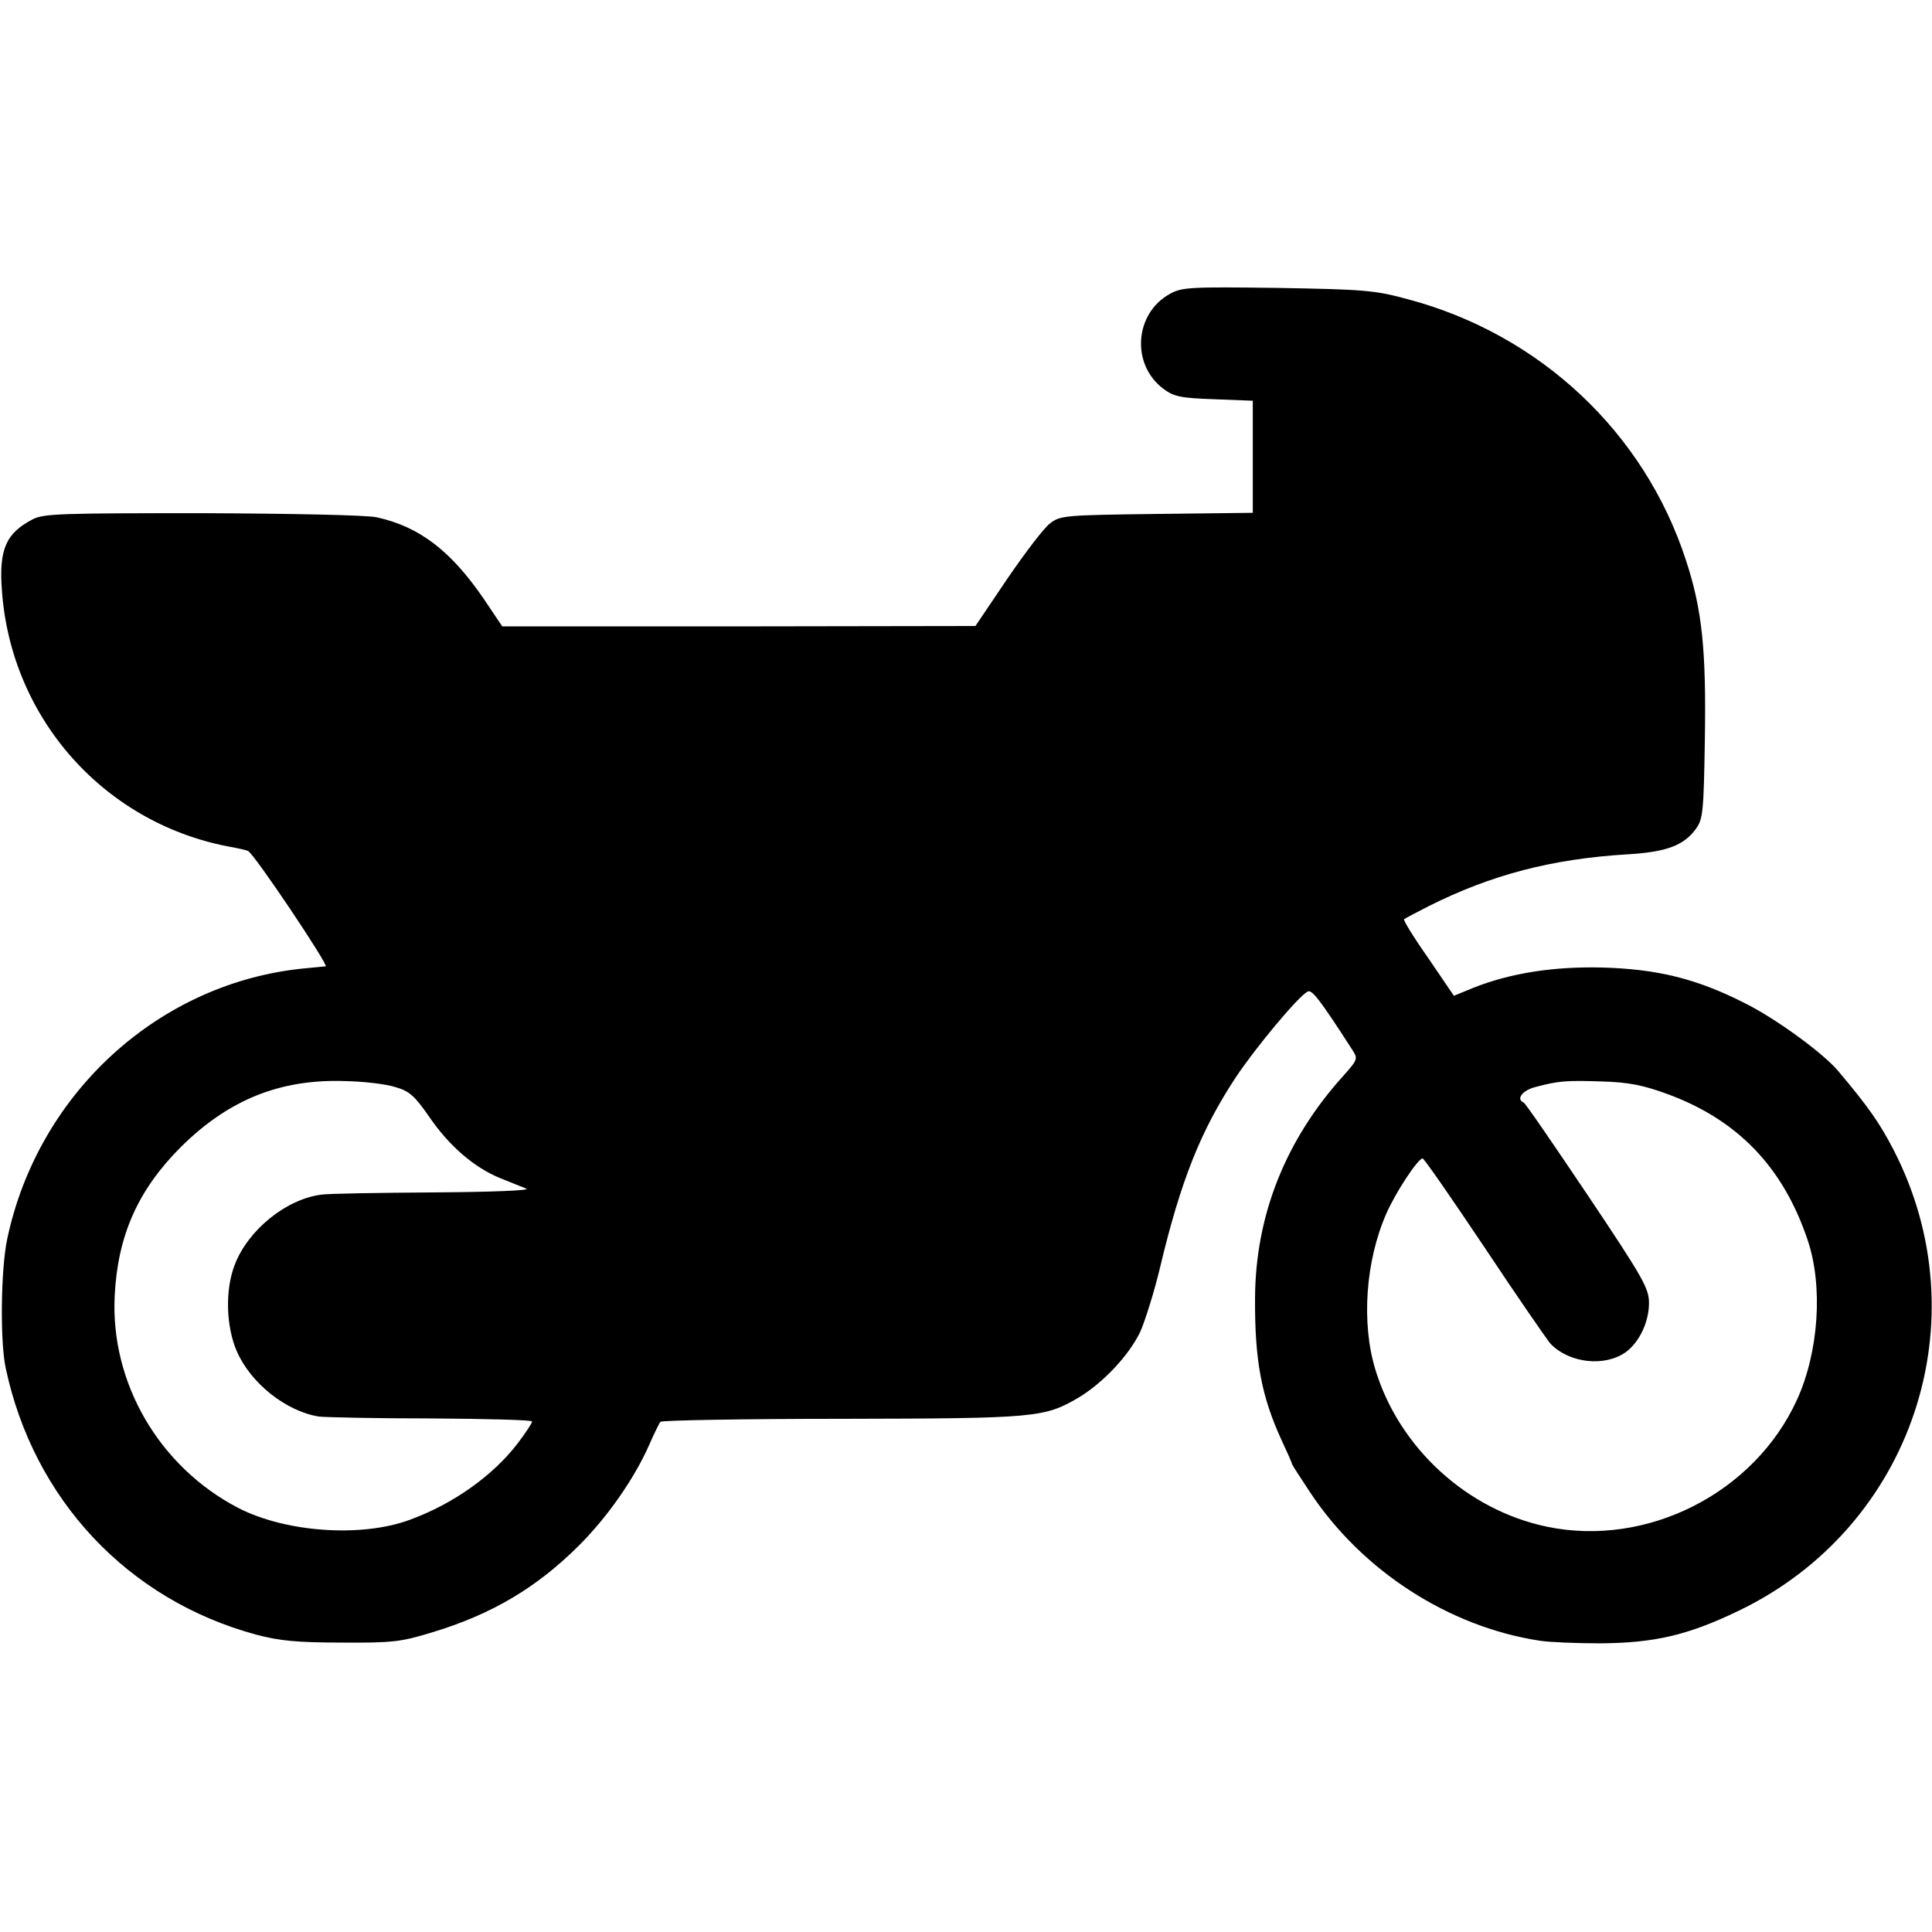 <?xml version="1.0" standalone="no"?>
<!DOCTYPE svg PUBLIC "-//W3C//DTD SVG 20010904//EN"
 "http://www.w3.org/TR/2001/REC-SVG-20010904/DTD/svg10.dtd">
<svg version="1.0" xmlns="http://www.w3.org/2000/svg"
 width="512pt" height="512pt" viewBox="0 0 512 512"
 preserveAspectRatio="xMidYMid meet">
<g transform="translate(0,512) scale(0.1,-0.1)"
fill="#000000" stroke="none">
<path d="M3100 4341 c-94 -52 -103 -188 -16 -252 27 -20 45 -24 134 -27 l102
-4 0 -149 0 -148 -254 -3 c-239 -3 -256 -4 -282 -24 -16 -11 -66 -77 -114
-147 l-85 -126 -627 -1 -627 0 -49 73 c-87 127 -170 191 -283 216 -25 6 -225
10 -462 11 -371 0 -421 -1 -450 -16 -71 -37 -90 -79 -82 -188 24 -344 277
-624 615 -682 14 -3 30 -6 37 -9 15 -5 216 -305 206 -306 -5 0 -28 -3 -53 -5
-386 -36 -709 -329 -791 -718 -17 -81 -19 -271 -4 -341 74 -349 324 -615 664
-707 60 -16 107 -21 226 -21 136 -1 158 2 240 27 159 48 278 119 390 231 76
76 146 177 185 265 13 30 27 58 30 62 3 4 219 8 481 8 515 1 536 3 627 56 65
39 134 112 164 175 13 30 37 106 52 169 55 231 108 364 201 505 52 78 164 213
190 227 11 7 31 -18 118 -153 16 -25 16 -26 -23 -70 -153 -169 -233 -370 -234
-589 -1 -166 17 -260 70 -376 15 -32 28 -61 28 -64 1 -3 22 -36 48 -75 138
-208 367 -356 608 -393 25 -4 97 -7 160 -7 144 1 232 21 367 86 461 221 645
771 410 1224 -36 69 -65 111 -145 206 -39 47 -166 140 -249 181 -128 65 -232
90 -378 94 -129 3 -243 -15 -341 -54 l-51 -21 -68 100 c-38 54 -67 101 -64
103 2 2 31 17 64 34 167 84 328 126 529 138 101 6 148 23 180 67 19 26 21 45
24 235 4 238 -7 347 -50 477 -110 339 -387 599 -737 692 -88 24 -116 26 -346
30 -231 3 -253 2 -285 -16z m-2052 -2102 c36 -10 51 -23 89 -78 54 -79 120
-135 188 -163 28 -11 59 -24 70 -28 11 -5 -93 -9 -245 -10 -146 -1 -280 -3
-299 -6 -93 -12 -194 -94 -229 -186 -26 -67 -23 -164 6 -230 37 -84 130 -158
217 -172 17 -2 150 -5 298 -5 147 -1 267 -4 267 -8 0 -5 -17 -30 -38 -58 -65
-85 -171 -161 -287 -203 -128 -47 -328 -33 -454 32 -209 109 -339 331 -327
563 8 159 62 280 175 393 127 126 264 181 436 175 50 -1 109 -8 133 -16z
m3370 -18 c186 -68 307 -193 372 -386 42 -123 30 -298 -28 -425 -113 -247
-397 -391 -662 -336 -212 44 -392 209 -455 416 -38 124 -26 289 29 414 25 57
84 146 96 146 4 0 78 -107 165 -237 87 -131 166 -245 174 -254 50 -52 144 -62
200 -22 36 27 61 80 61 130 0 39 -16 67 -162 285 -90 134 -166 245 -170 246
-21 9 -4 32 30 41 63 17 84 18 178 15 70 -2 109 -10 172 -33z"/>
</g>
</svg>
